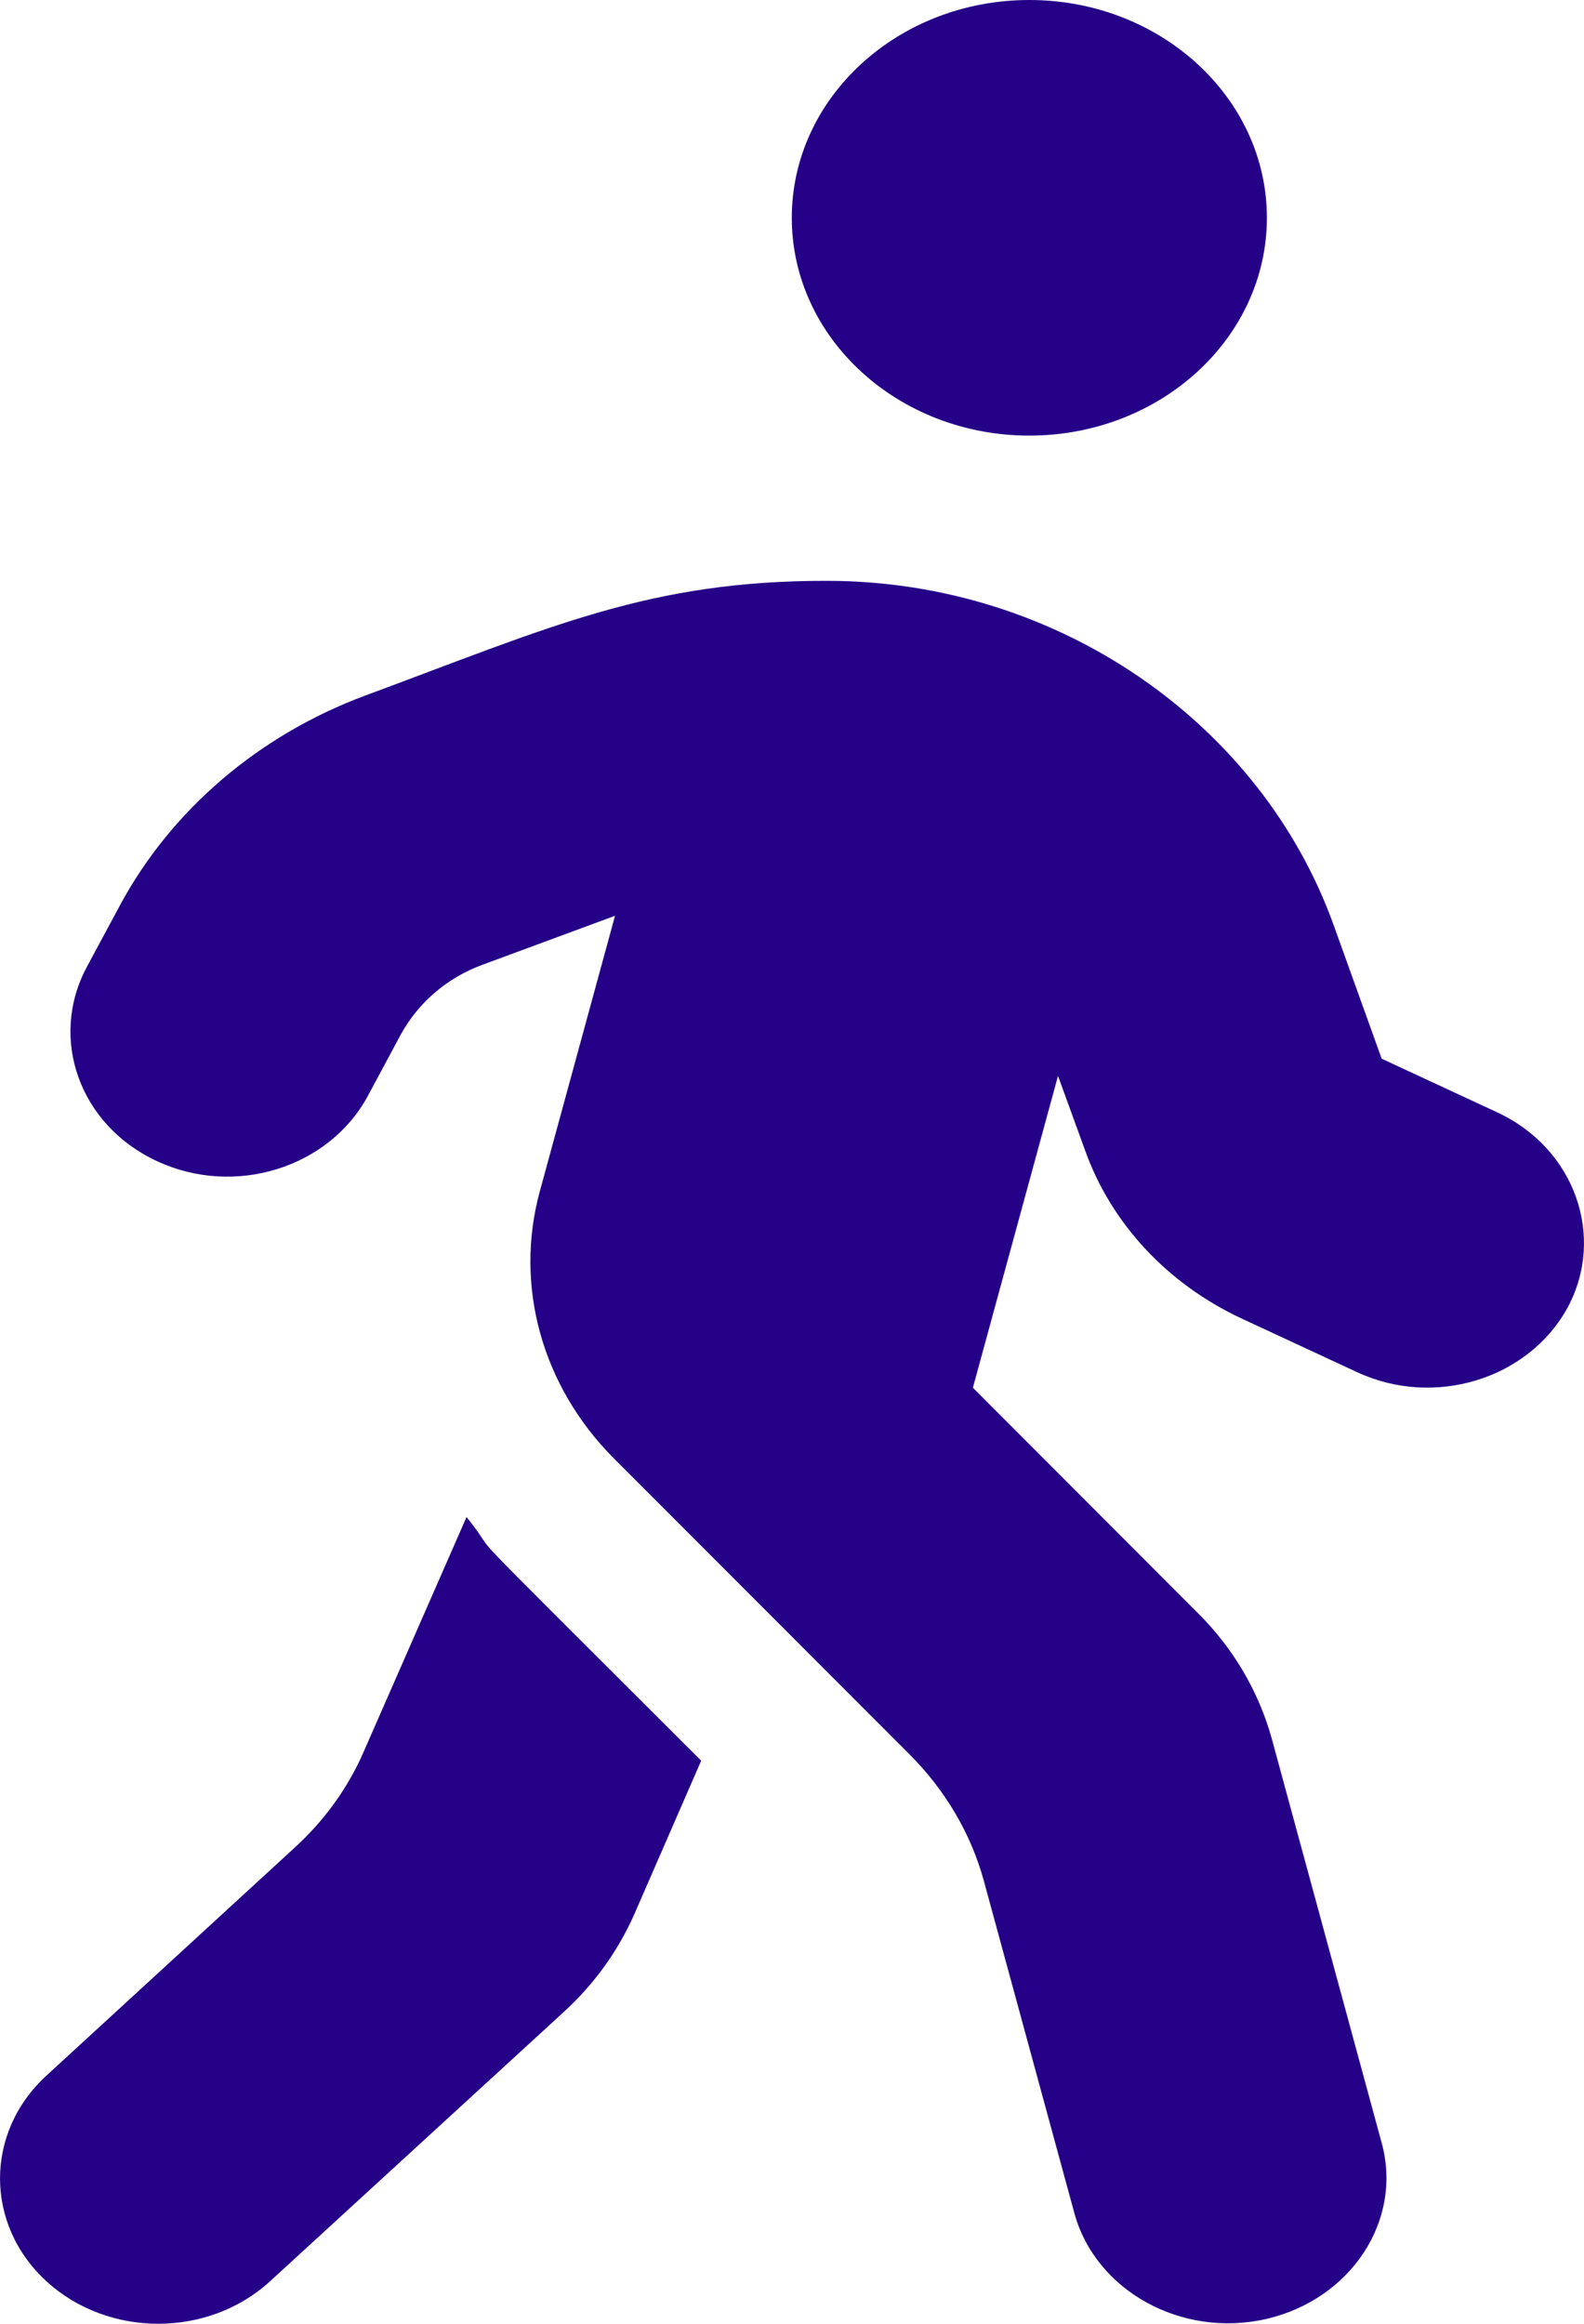 <svg width="15" height="22" viewBox="0 0 15 22" fill="none" xmlns="http://www.w3.org/2000/svg">
<path d="M9.747 4.124C10.989 4.124 11.997 3.201 11.997 2.062C11.997 0.924 10.989 7.62939e-06 9.747 7.62939e-06C8.505 7.62939e-06 7.498 0.924 7.498 2.062C7.498 3.201 8.505 4.124 9.747 4.124ZM14.176 10.53L13.084 10.023L12.63 8.76C11.941 6.844 10.019 5.503 7.84 5.499C6.152 5.495 5.22 5.933 3.467 6.582C2.455 6.956 1.625 7.665 1.138 8.567L0.824 9.151C0.458 9.83 0.753 10.655 1.489 10.994C2.22 11.334 3.111 11.059 3.481 10.38L3.795 9.795C3.959 9.495 4.231 9.258 4.568 9.134L5.824 8.67L5.112 11.278C4.868 12.171 5.131 13.121 5.81 13.804L8.618 16.614C8.955 16.953 9.194 17.361 9.316 17.804L10.174 20.953C10.375 21.688 11.191 22.139 11.992 21.954C12.793 21.769 13.286 21.021 13.084 20.287L12.044 16.463C11.922 16.021 11.683 15.608 11.345 15.273L9.213 13.138L10.019 10.186L10.277 10.895C10.525 11.587 11.059 12.158 11.762 12.485L12.854 12.992C13.586 13.331 14.476 13.056 14.846 12.377C15.207 11.703 14.912 10.87 14.176 10.53ZM3.448 16.575C3.298 16.923 3.073 17.236 2.783 17.499L0.439 19.651C-0.146 20.188 -0.146 21.06 0.439 21.597C1.025 22.134 1.972 22.134 2.558 21.597L5.342 19.045C5.628 18.783 5.853 18.47 6.007 18.122L6.64 16.669C4.048 14.079 4.826 14.874 4.418 14.362L3.448 16.575Z" fill="#250188"/>
</svg>
